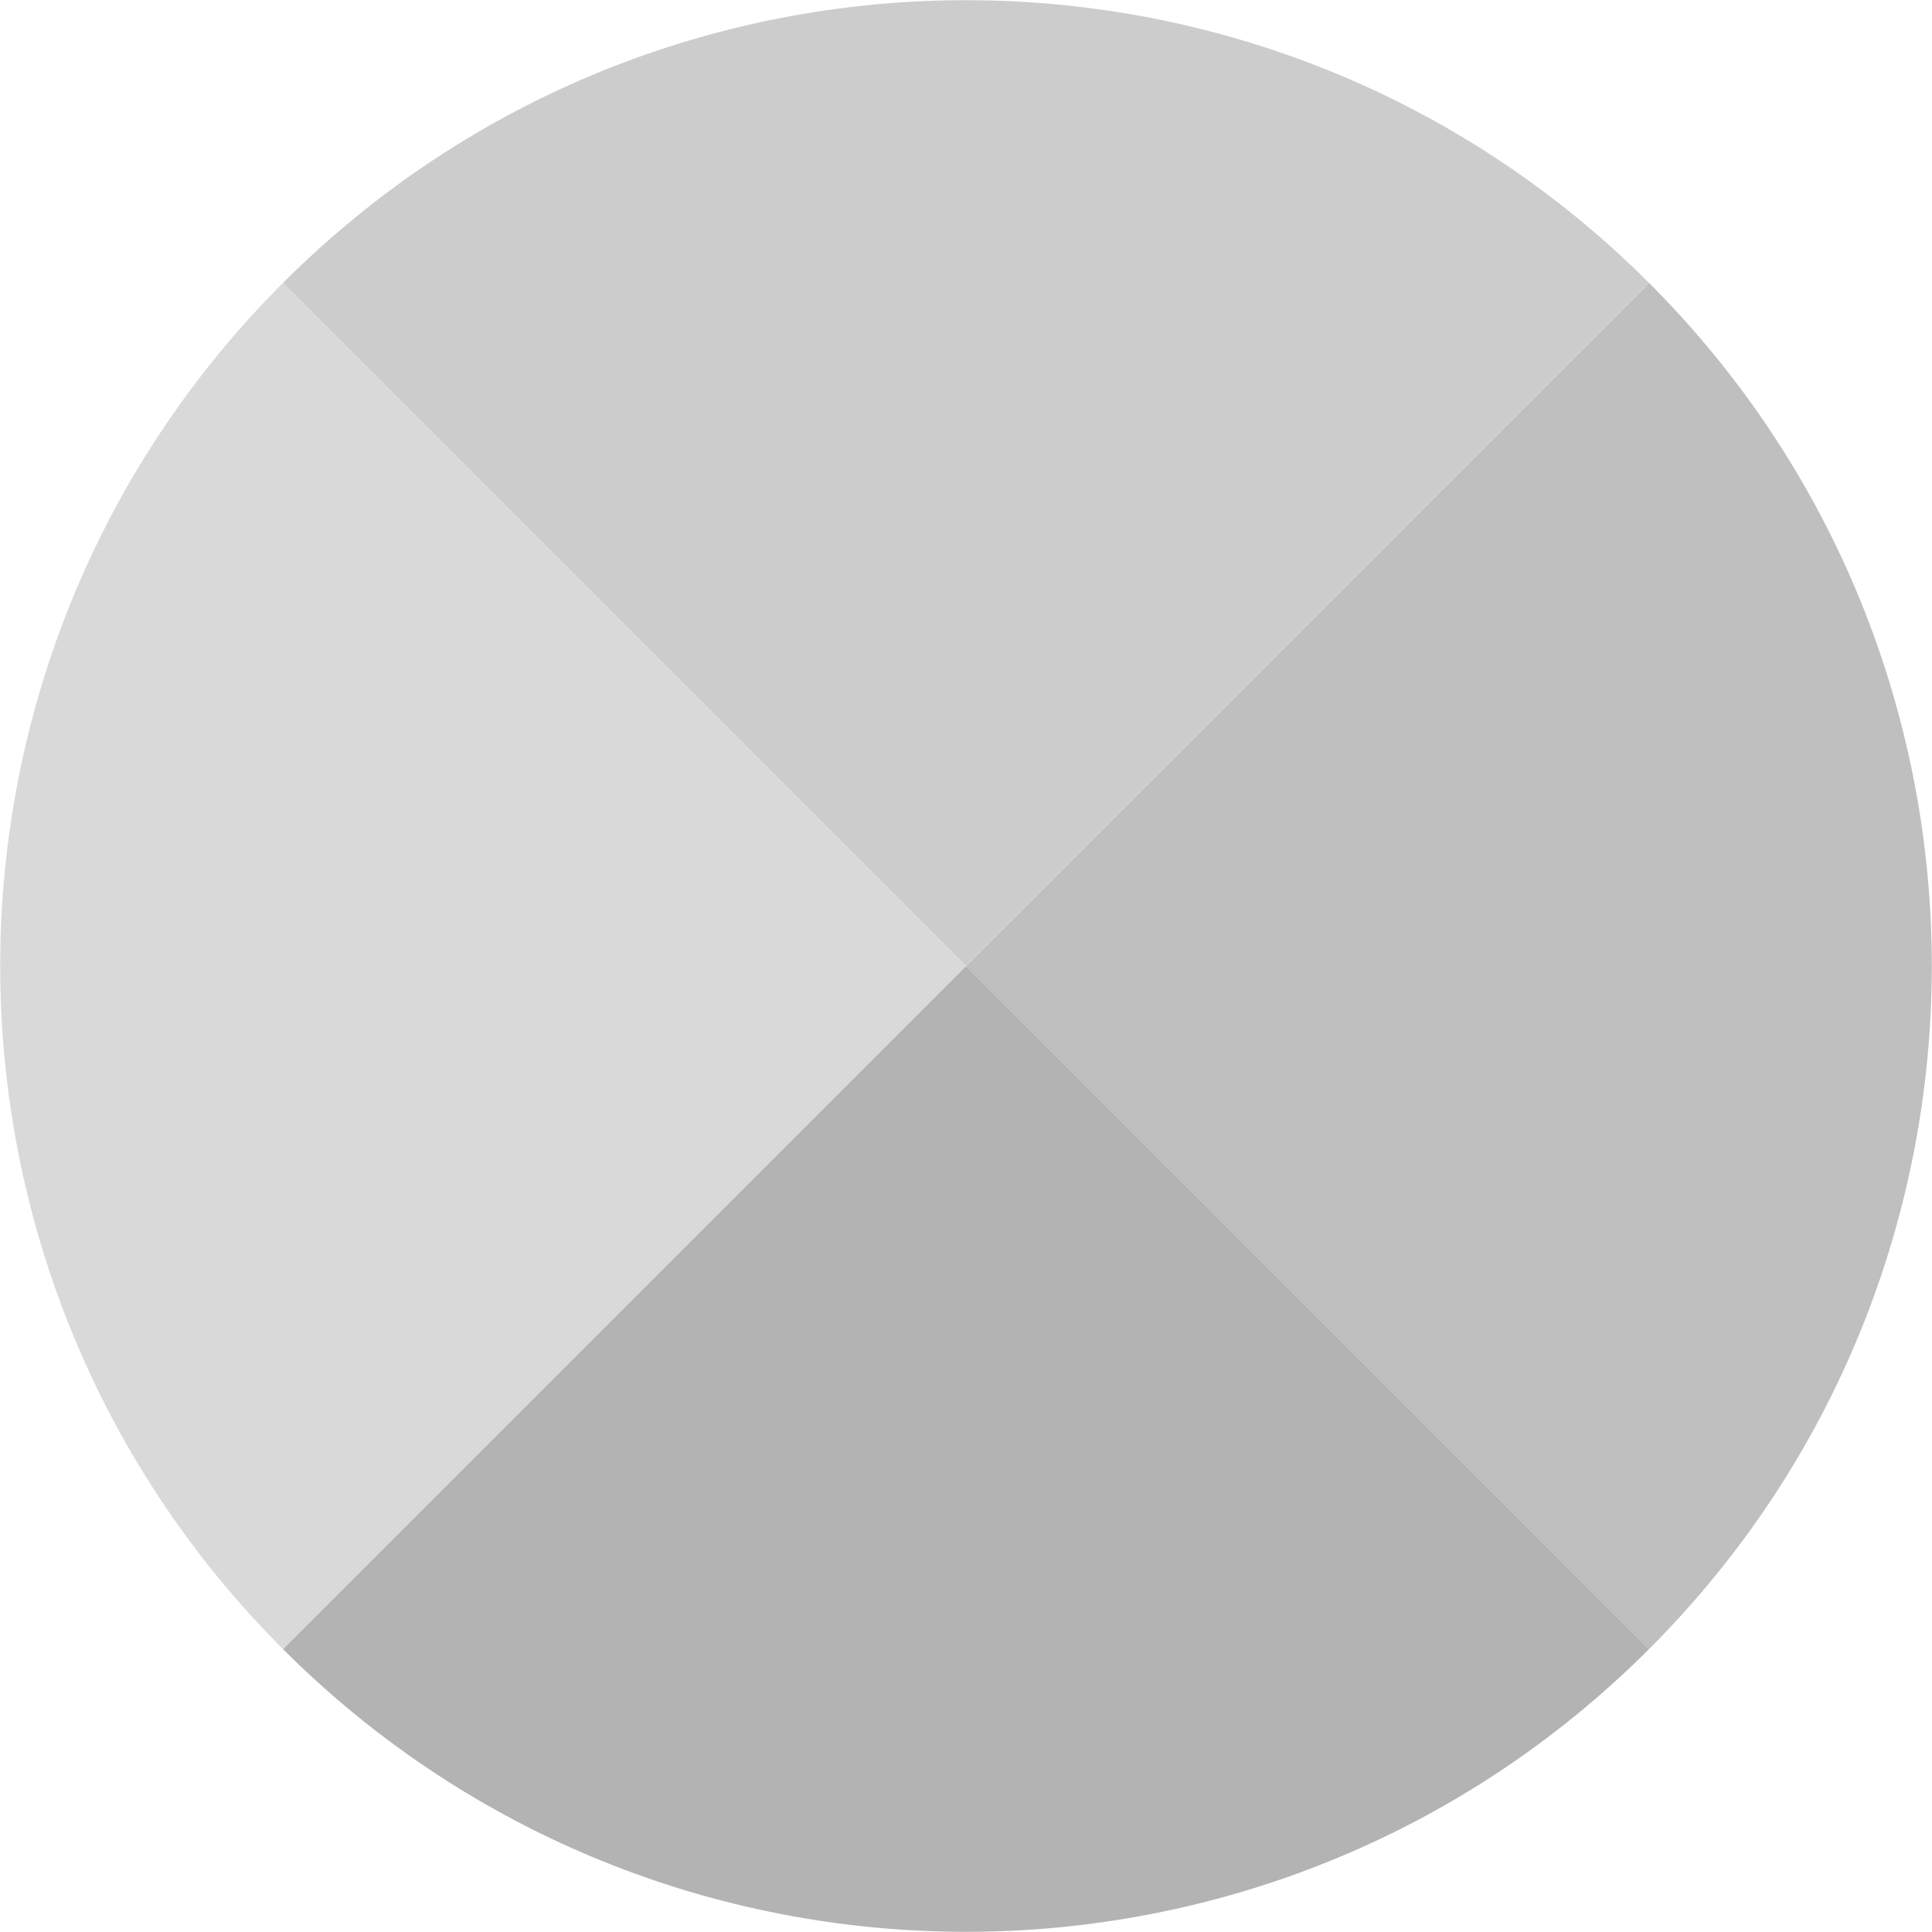 <?xml version="1.0" encoding="UTF-8" standalone="no"?>
<!DOCTYPE svg PUBLIC "-//W3C//DTD SVG 1.1//EN" "http://www.w3.org/Graphics/SVG/1.1/DTD/svg11.dtd">
<svg width="100%" height="100%" viewBox="0 0 512 512" version="1.1" xmlns="http://www.w3.org/2000/svg" xmlns:xlink="http://www.w3.org/1999/xlink" xml:space="preserve" xmlns:serif="http://www.serif.com/" style="fill-rule:evenodd;clip-rule:evenodd;stroke-linejoin:round;stroke-miterlimit:1.414;"><path d="M256,256l181.019,-181.019c99.908,99.907 99.908,262.131 0,362.038l-181.019,-181.019Z" style="fill:#bfbfbf;"/><path d="M256,256l181.019,181.019c-99.907,99.908 -262.131,99.908 -362.038,0l181.019,-181.019Z" style="fill:#b3b3b3;"/><path d="M256,256l-181.019,181.019c-99.908,-99.907 -99.908,-262.131 0,-362.038l181.019,181.019Z" style="fill:#d9d9d9;"/><path d="M256,256l-181.019,-181.019c99.907,-99.908 262.131,-99.908 362.038,0l-181.019,181.019Z" style="fill:#ccc;"/></svg>